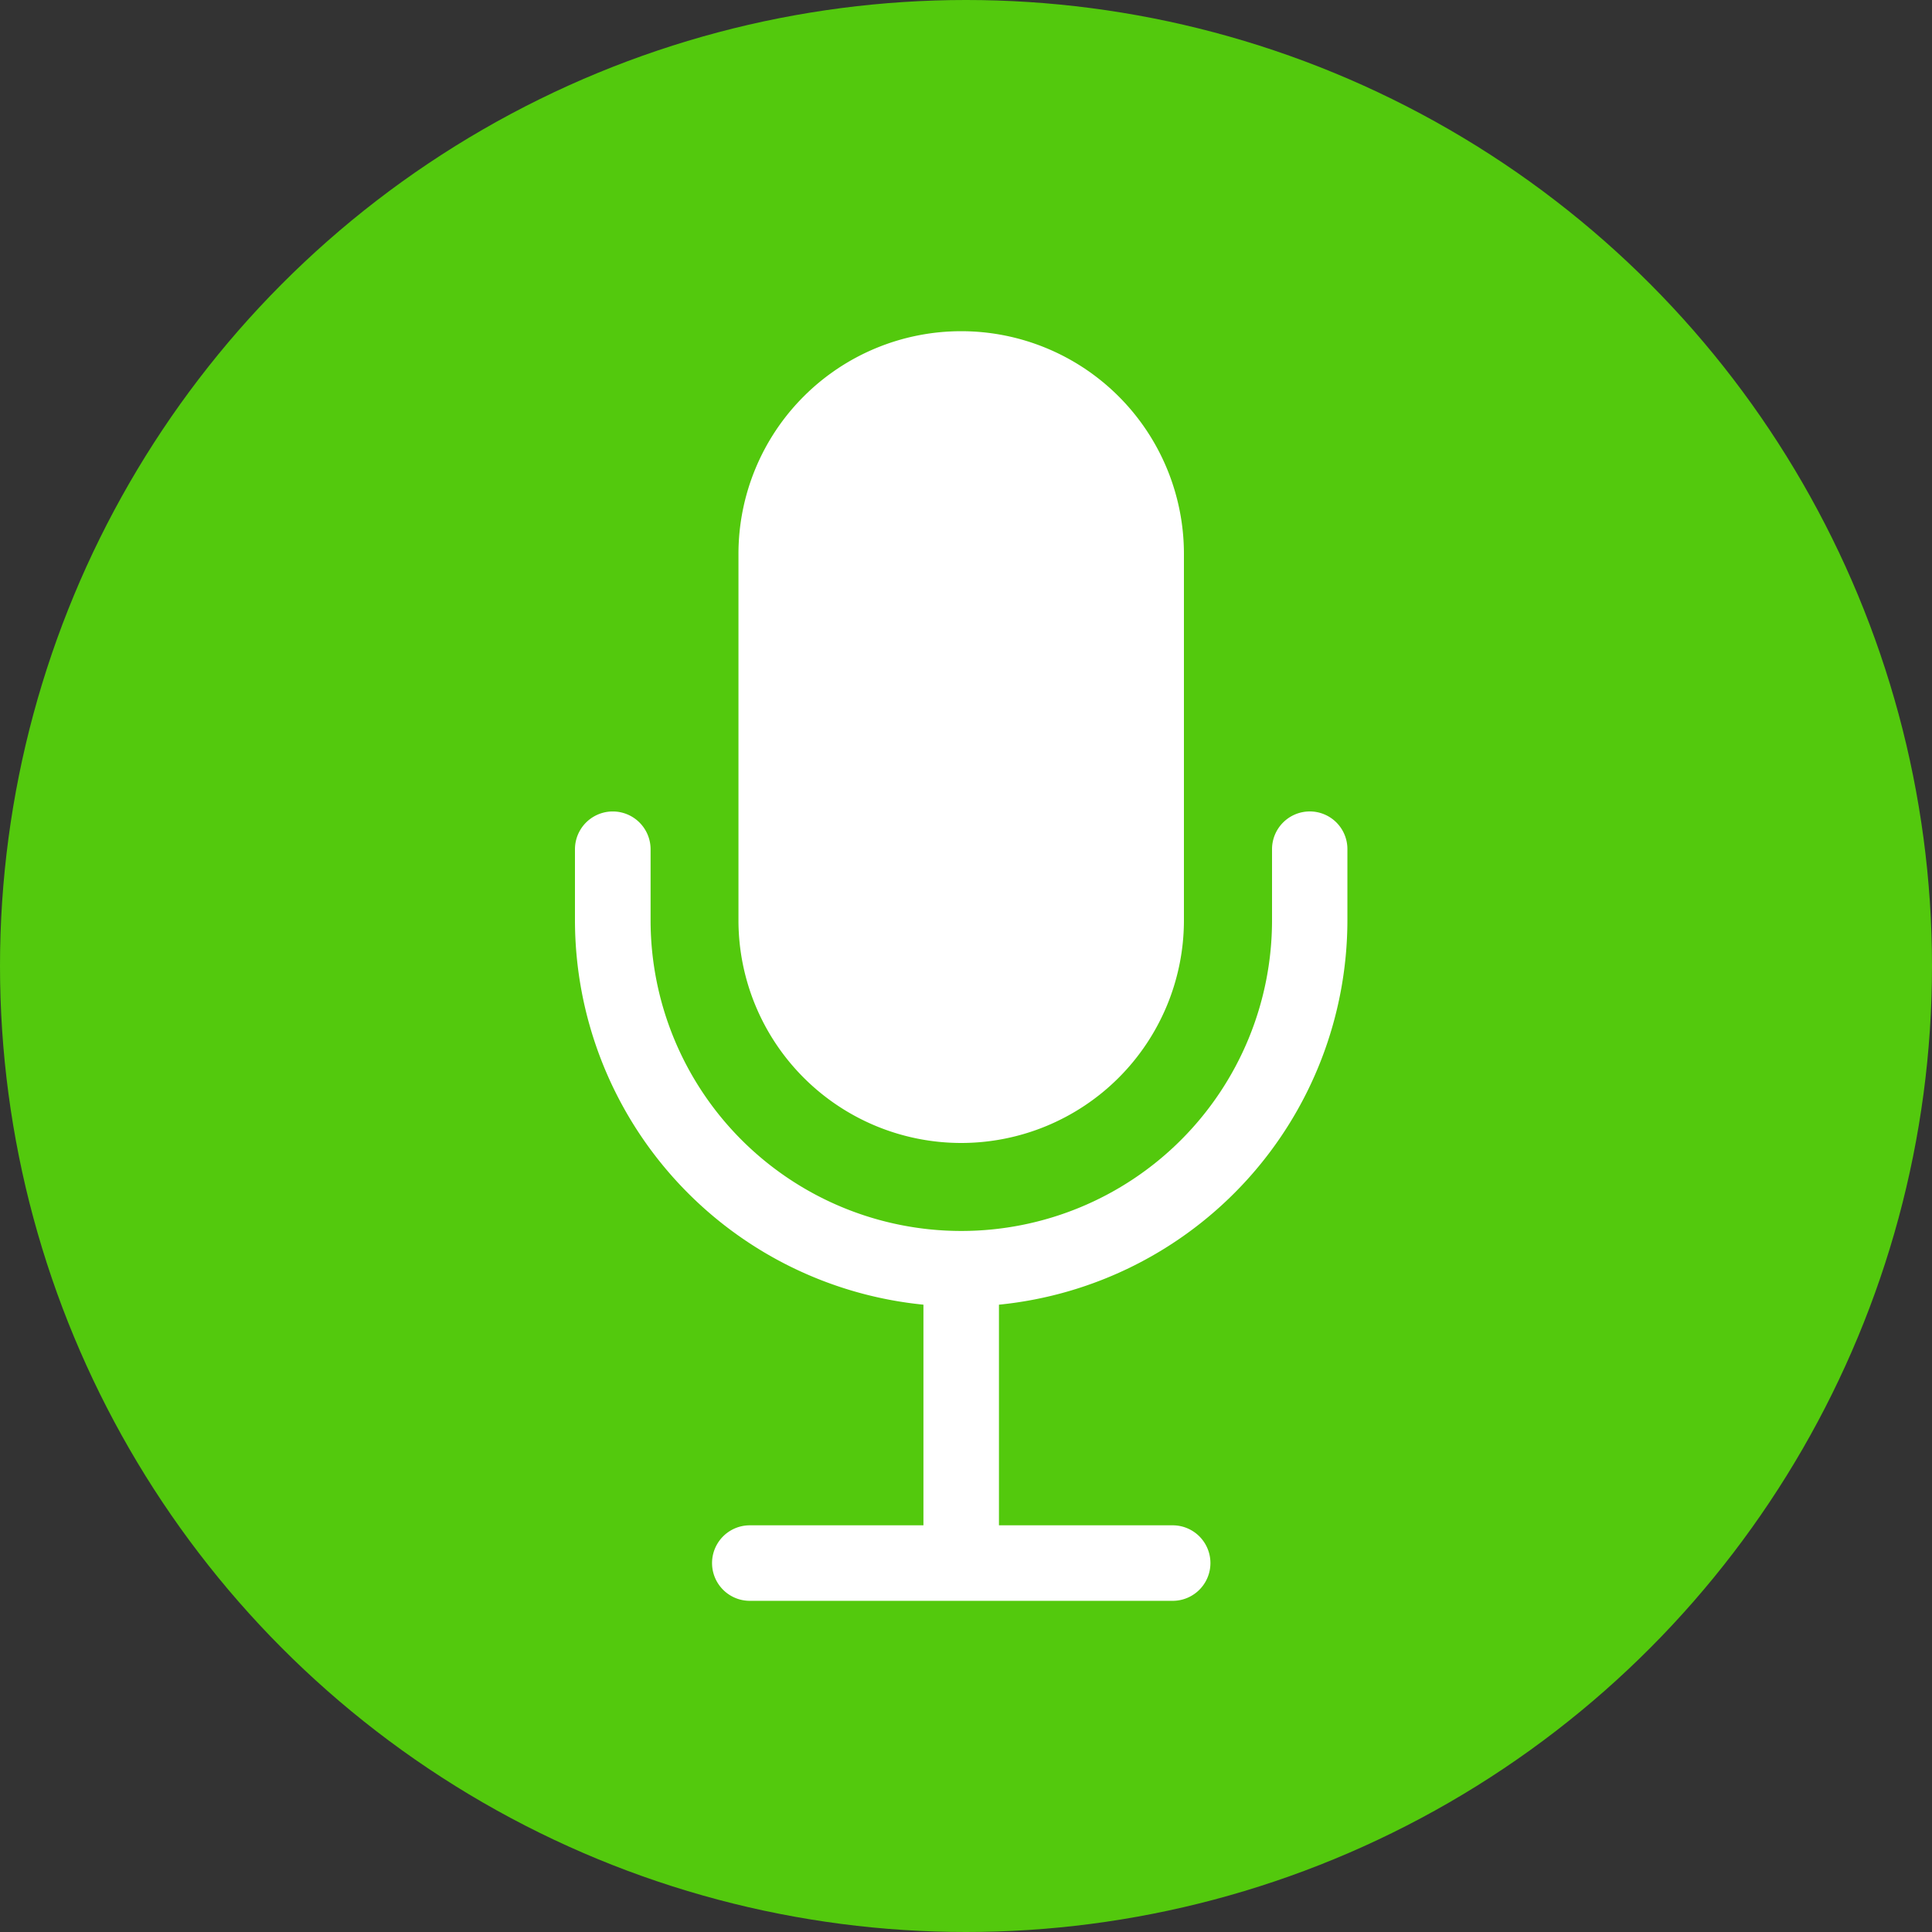 <svg xmlns="http://www.w3.org/2000/svg" width="70" height="70" viewBox="0 0 70 70">
  <rect x="0" y="0" width="70" height="70" fill="#333333" stroke="none"/>
  <g id="icon-circle-podcast" transform="translate(-1100 -1326)">
    <circle id="Ellipse_1" data-name="Ellipse 1" cx="35" cy="35" r="35" transform="translate(1100 1326)" fill="#53c90d"/>
    <path id="icon-podcast" d="M26.624,17.4a1.369,1.369,0,0,0-1.368,1.368v2.574a11.258,11.258,0,1,1-22.516,0V18.771a1.37,1.37,0,0,0-2.74,0v2.574A14.01,14.01,0,0,0,12.626,35.271v7.994H6.335a1.368,1.368,0,0,0,0,2.736H21.656a1.368,1.368,0,1,0,0-2.736H15.362V35.271A14.01,14.01,0,0,0,27.987,21.346V18.771A1.363,1.363,0,0,0,26.624,17.4ZM13.994,29.412a8.071,8.071,0,0,0,8.07-8.07V8.07a8.07,8.07,0,0,0-16.14,0V21.346A8.072,8.072,0,0,0,13.994,29.412Z" transform="translate(1120.832 1338)" fill="#fff"/>
  </g>
</svg>
